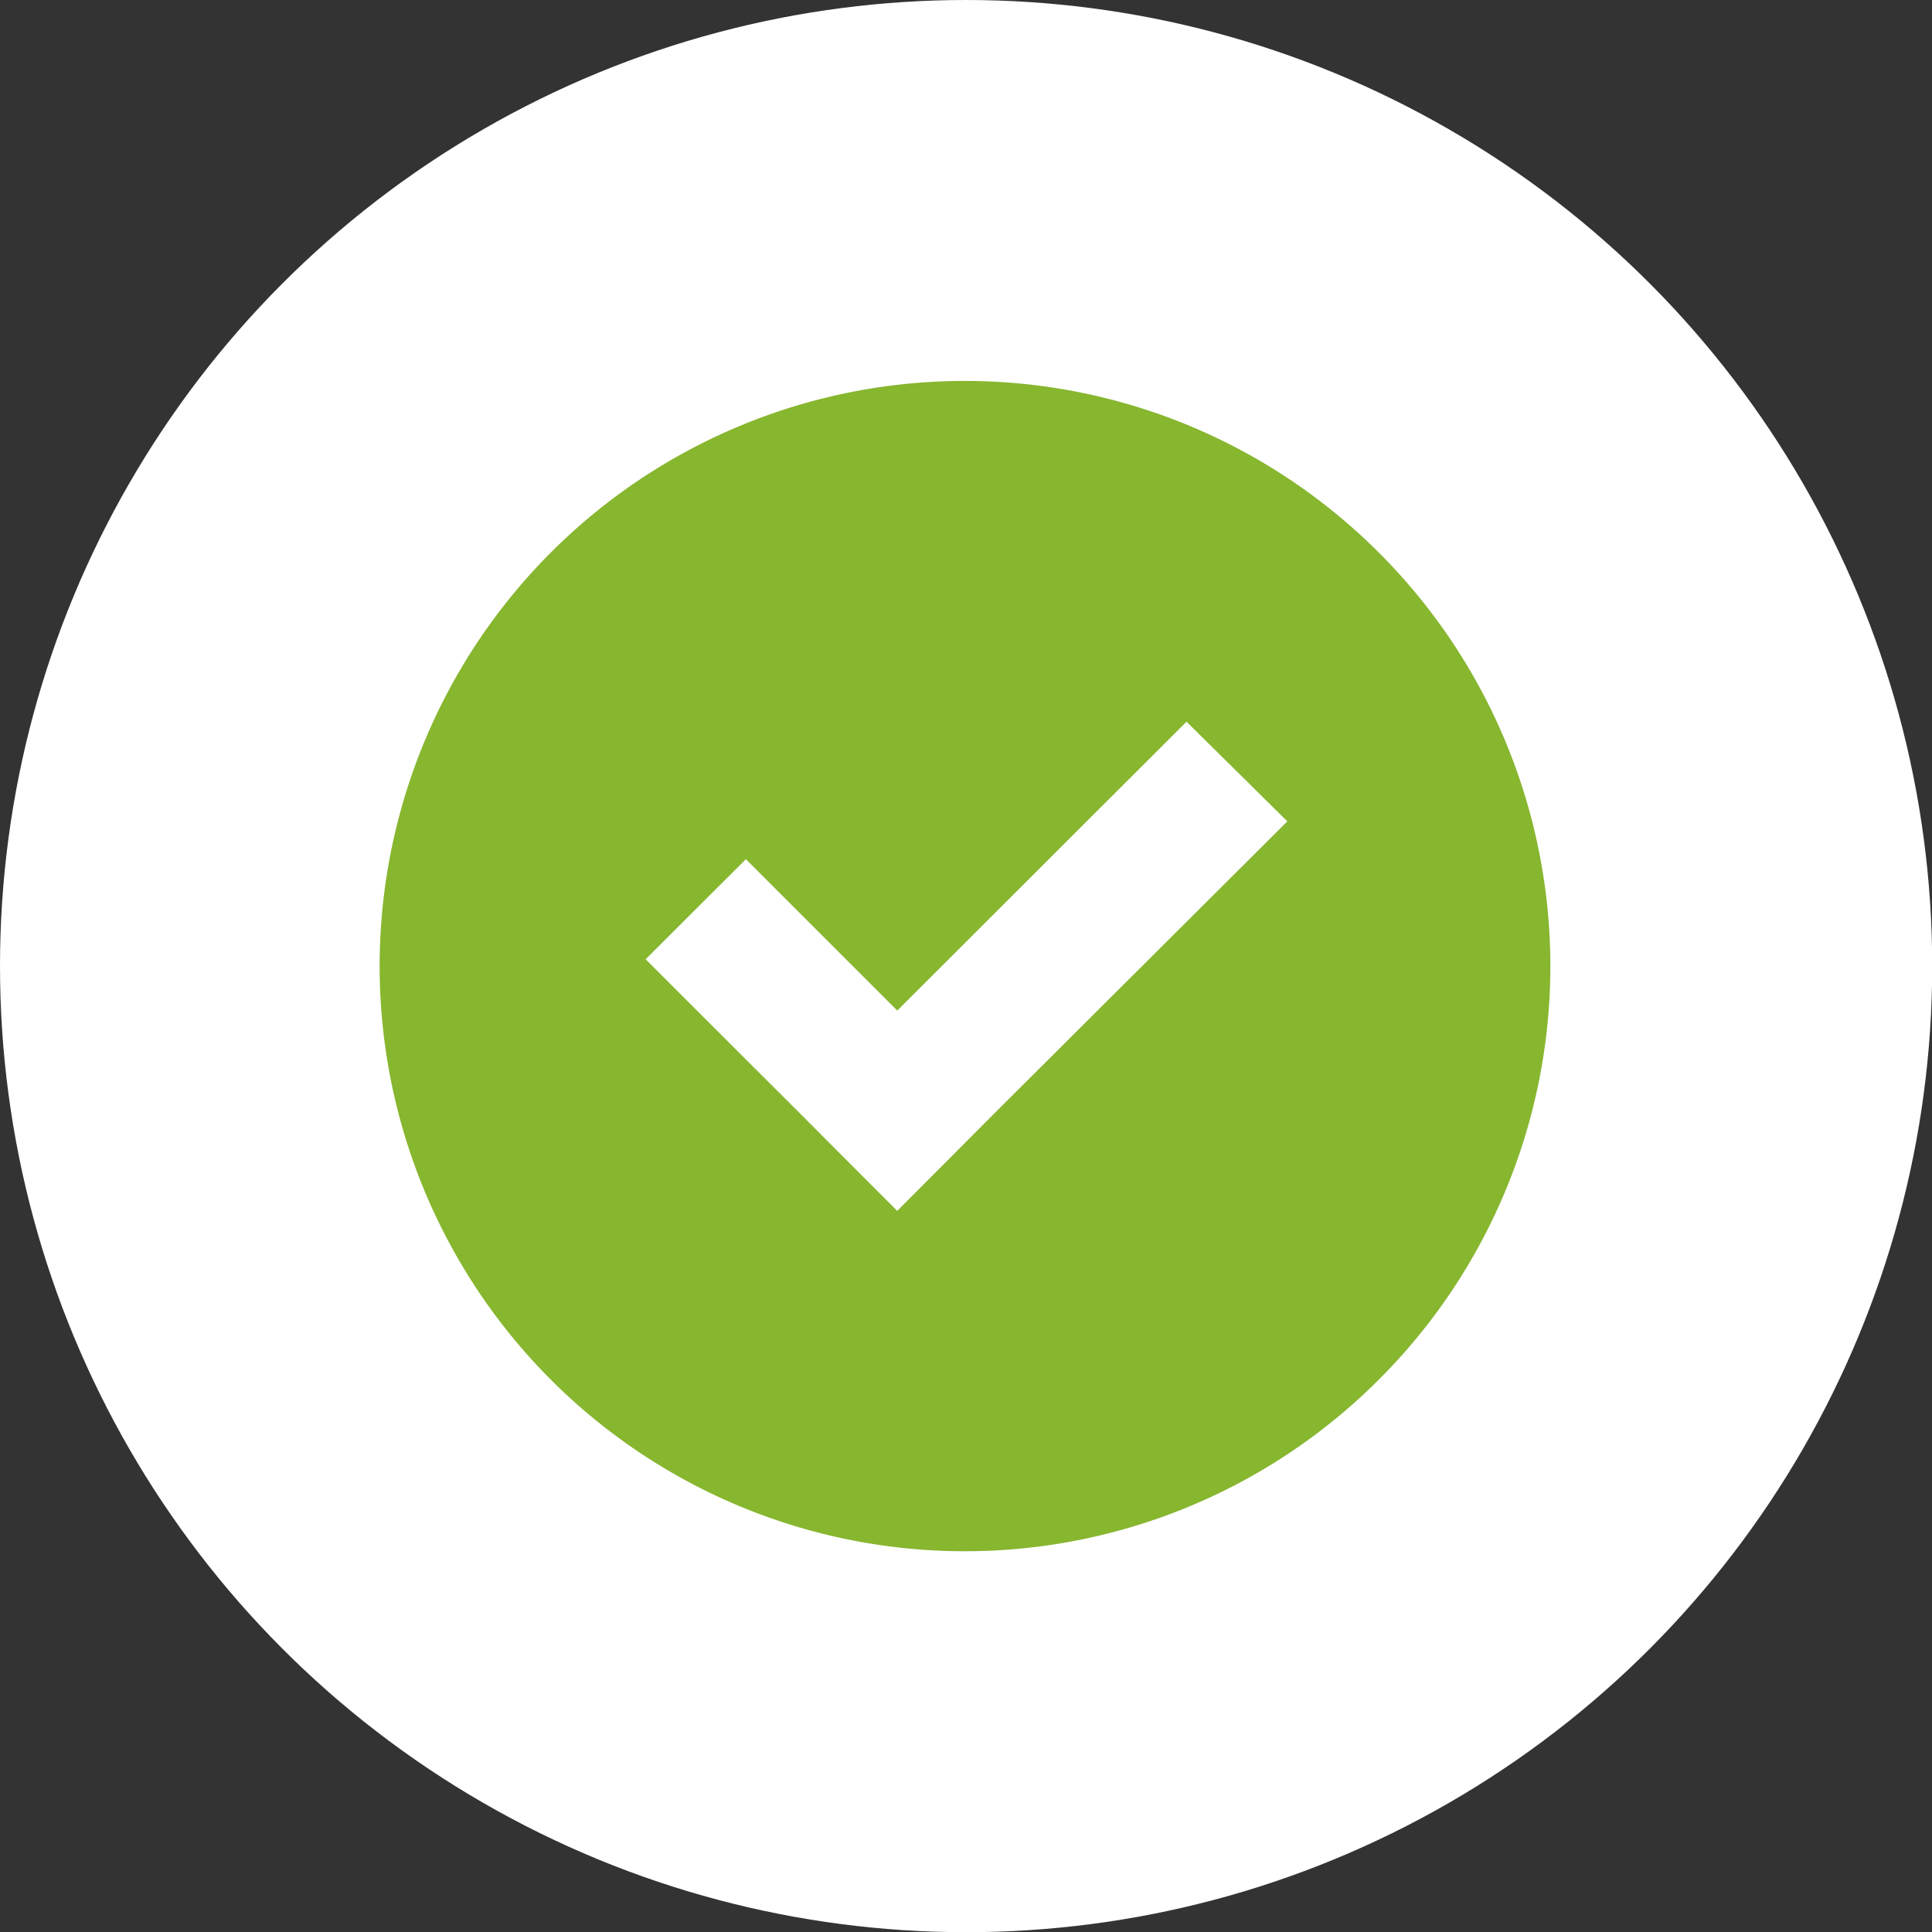 <?xml version="1.0" encoding="UTF-8"?> <svg xmlns="http://www.w3.org/2000/svg" viewBox="0 0 99.05 99.05"><rect x="0" y="0" width="99.05" height="99.05" fill="#333333" stroke="none"/><defs><style>.cls-1{fill:#fff;}.cls-2{fill:#87b62f;}</style></defs><g id="Layer_2" data-name="Layer 2"><g id="Layer_1-2" data-name="Layer 1"><circle class="cls-1" cx="49.53" cy="49.53" r="49.53"></circle><path class="cls-2" d="M70.71,28.35a30,30,0,1,0,0,42.36A29.95,29.95,0,0,0,70.71,28.35ZM51.12,56.94,46,62.08l-5.13-5.14-7.77-7.76,5.14-5.13L46,51.81,60.83,37,66,42.11Z"></path></g></g></svg> 